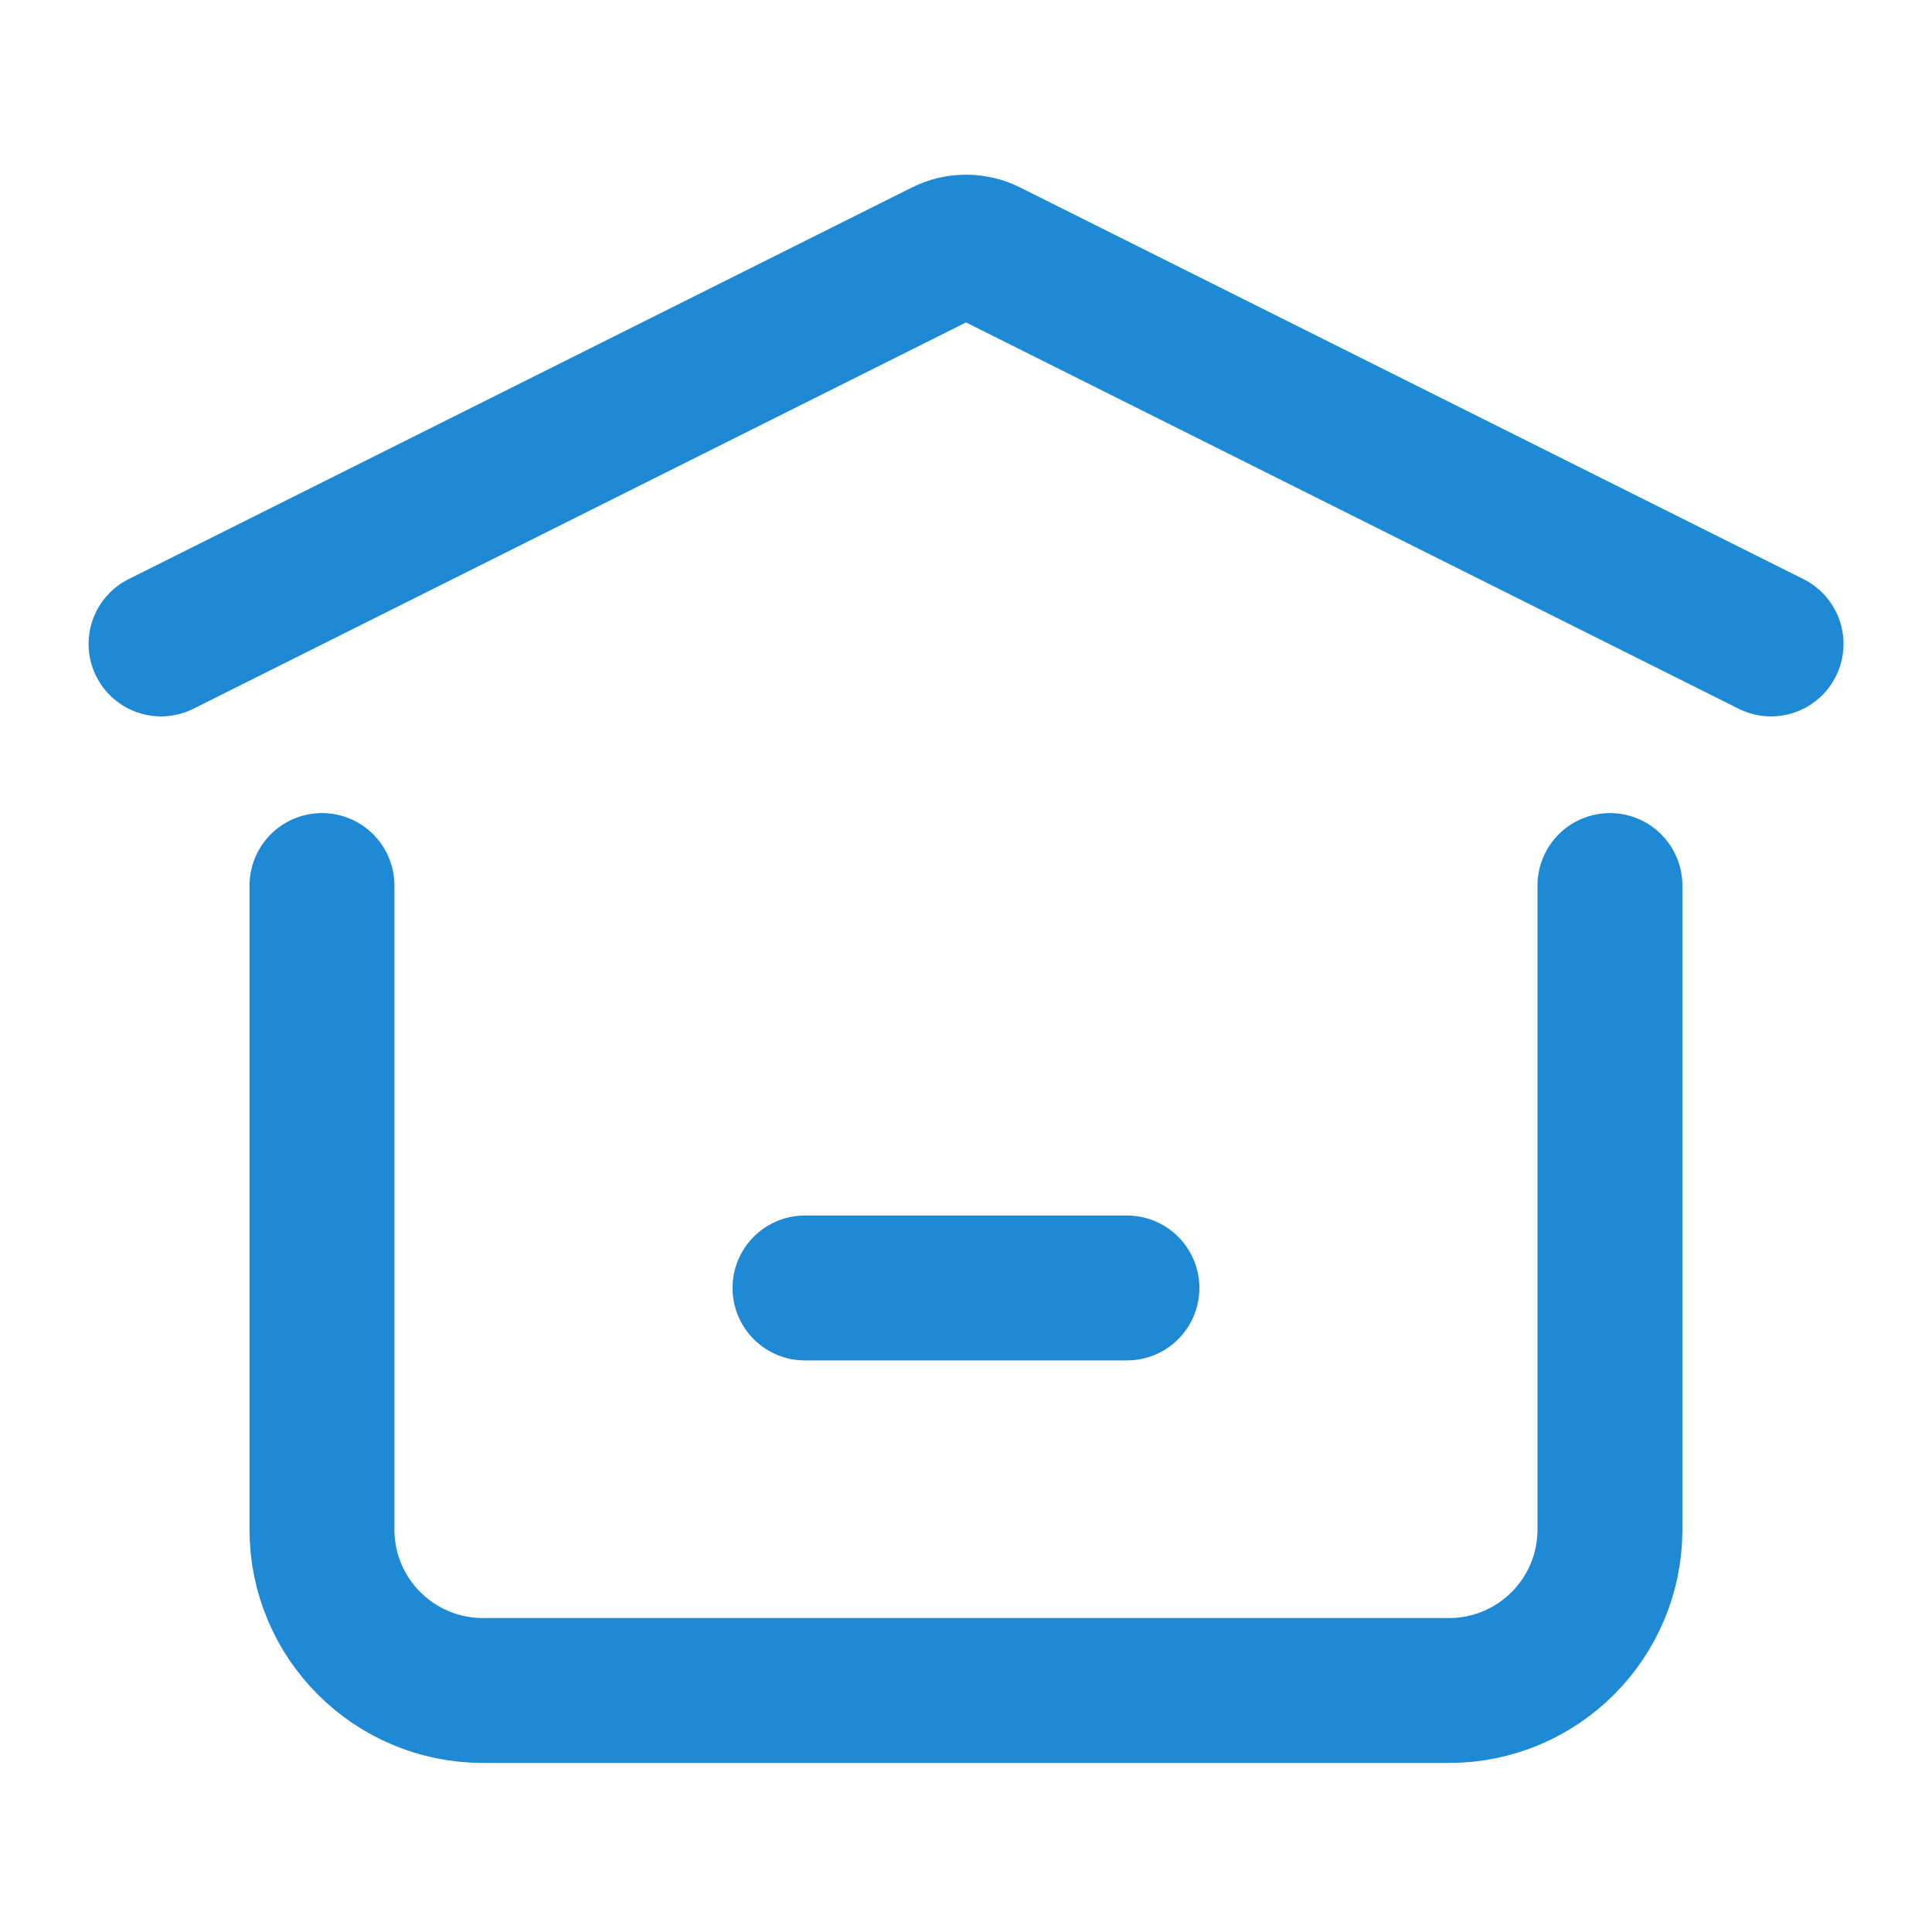 <?xml version="1.0" encoding="UTF-8"?> <svg xmlns="http://www.w3.org/2000/svg" width="20" height="20" viewBox="0 0 20 20" fill="none"><path d="M8.333 13.333H11.666" stroke="#1E89D5" stroke-width="1.5" stroke-linecap="round" stroke-linejoin="round"></path><path d="M1.667 6.666L9.777 2.611C9.917 2.541 10.083 2.541 10.224 2.611L18.334 6.666" stroke="#1E89D5" stroke-width="1.5" stroke-linecap="round" stroke-linejoin="round"></path><path d="M16.666 9.167V15.834C16.666 16.754 15.92 17.5 15 17.5H5C4.079 17.5 3.333 16.754 3.333 15.834V9.167" stroke="#1E89D5" stroke-width="1.5" stroke-linecap="round" stroke-linejoin="round"></path></svg> 